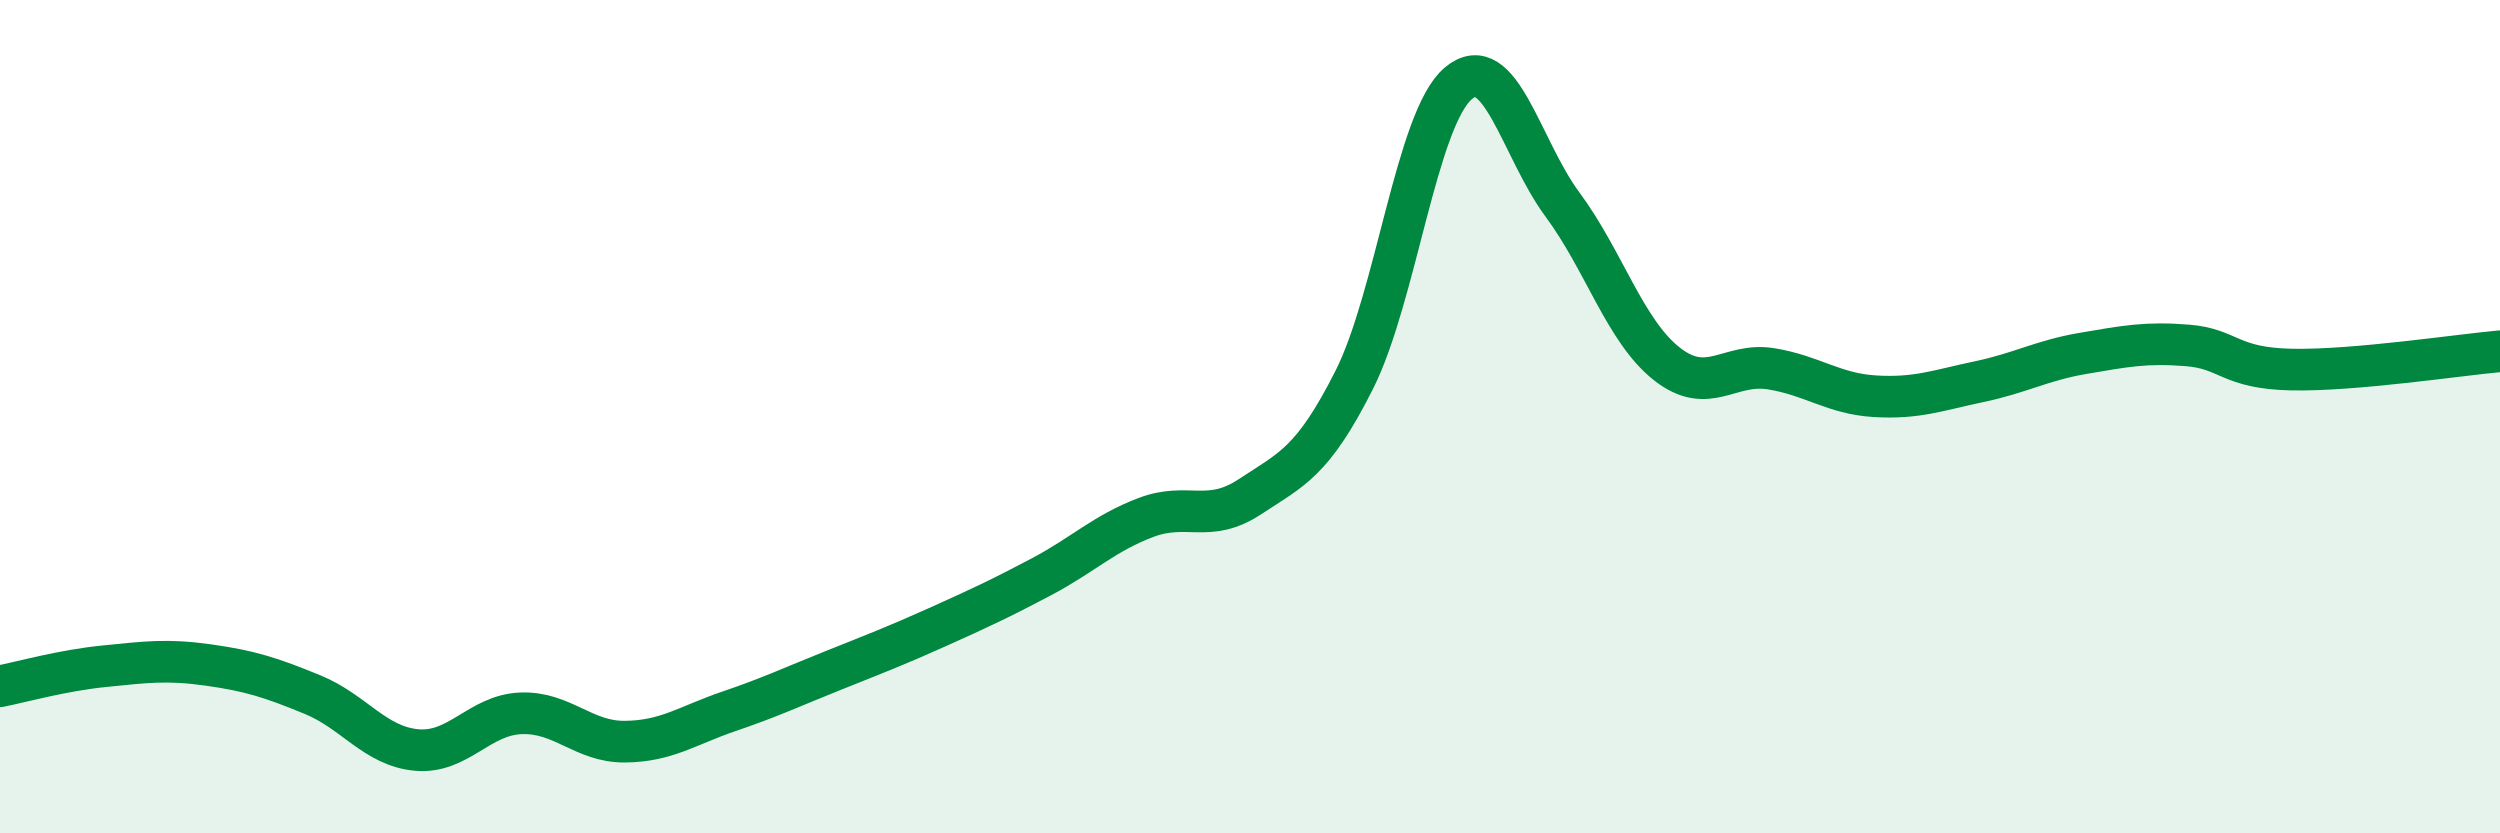 
    <svg width="60" height="20" viewBox="0 0 60 20" xmlns="http://www.w3.org/2000/svg">
      <path
        d="M 0,16.47 C 0.5,16.37 1.5,16.09 2.5,15.99 C 3.5,15.89 4,15.82 5,15.96 C 6,16.1 6.5,16.26 7.5,16.67 C 8.5,17.08 9,17.91 10,18 C 11,18.09 11.5,17.16 12.5,17.12 C 13.5,17.08 14,17.81 15,17.8 C 16,17.79 16.5,17.41 17.5,17.07 C 18.5,16.73 19,16.49 20,16.09 C 21,15.69 21.5,15.5 22.5,15.05 C 23.5,14.6 24,14.37 25,13.84 C 26,13.31 26.5,12.8 27.5,12.42 C 28.5,12.04 29,12.58 30,11.92 C 31,11.26 31.5,11.1 32.5,9.12 C 33.5,7.14 34,2.84 35,2 C 36,1.16 36.5,3.56 37.5,4.91 C 38.5,6.26 39,7.94 40,8.73 C 41,9.52 41.5,8.69 42.5,8.85 C 43.5,9.01 44,9.45 45,9.51 C 46,9.57 46.5,9.37 47.5,9.16 C 48.5,8.95 49,8.65 50,8.48 C 51,8.31 51.5,8.21 52.5,8.29 C 53.5,8.37 53.5,8.84 55,8.87 C 56.5,8.9 59,8.52 60,8.43L60 20L0 20Z"
        fill="#008740"
        opacity="0.1"
        stroke-linecap="round"
        stroke-linejoin="round"
      />
      <path
        d="M 0,16.47 C 0.5,16.37 1.5,16.09 2.5,15.99 C 3.5,15.89 4,15.82 5,15.96 C 6,16.1 6.5,16.26 7.5,16.67 C 8.5,17.08 9,17.91 10,18 C 11,18.09 11.5,17.16 12.5,17.12 C 13.5,17.08 14,17.81 15,17.8 C 16,17.79 16.5,17.41 17.5,17.07 C 18.5,16.73 19,16.49 20,16.09 C 21,15.69 21.5,15.5 22.5,15.05 C 23.5,14.6 24,14.37 25,13.84 C 26,13.31 26.5,12.8 27.5,12.42 C 28.5,12.04 29,12.58 30,11.92 C 31,11.26 31.5,11.1 32.5,9.12 C 33.5,7.14 34,2.84 35,2 C 36,1.16 36.5,3.56 37.5,4.91 C 38.5,6.26 39,7.94 40,8.73 C 41,9.52 41.5,8.69 42.5,8.85 C 43.5,9.01 44,9.45 45,9.51 C 46,9.57 46.5,9.37 47.5,9.16 C 48.5,8.95 49,8.65 50,8.48 C 51,8.31 51.5,8.21 52.5,8.29 C 53.5,8.37 53.5,8.84 55,8.87 C 56.5,8.9 59,8.52 60,8.43"
        stroke="#008740"
        stroke-width="1"
        fill="none"
        stroke-linecap="round"
        stroke-linejoin="round"
      />
    </svg>
  